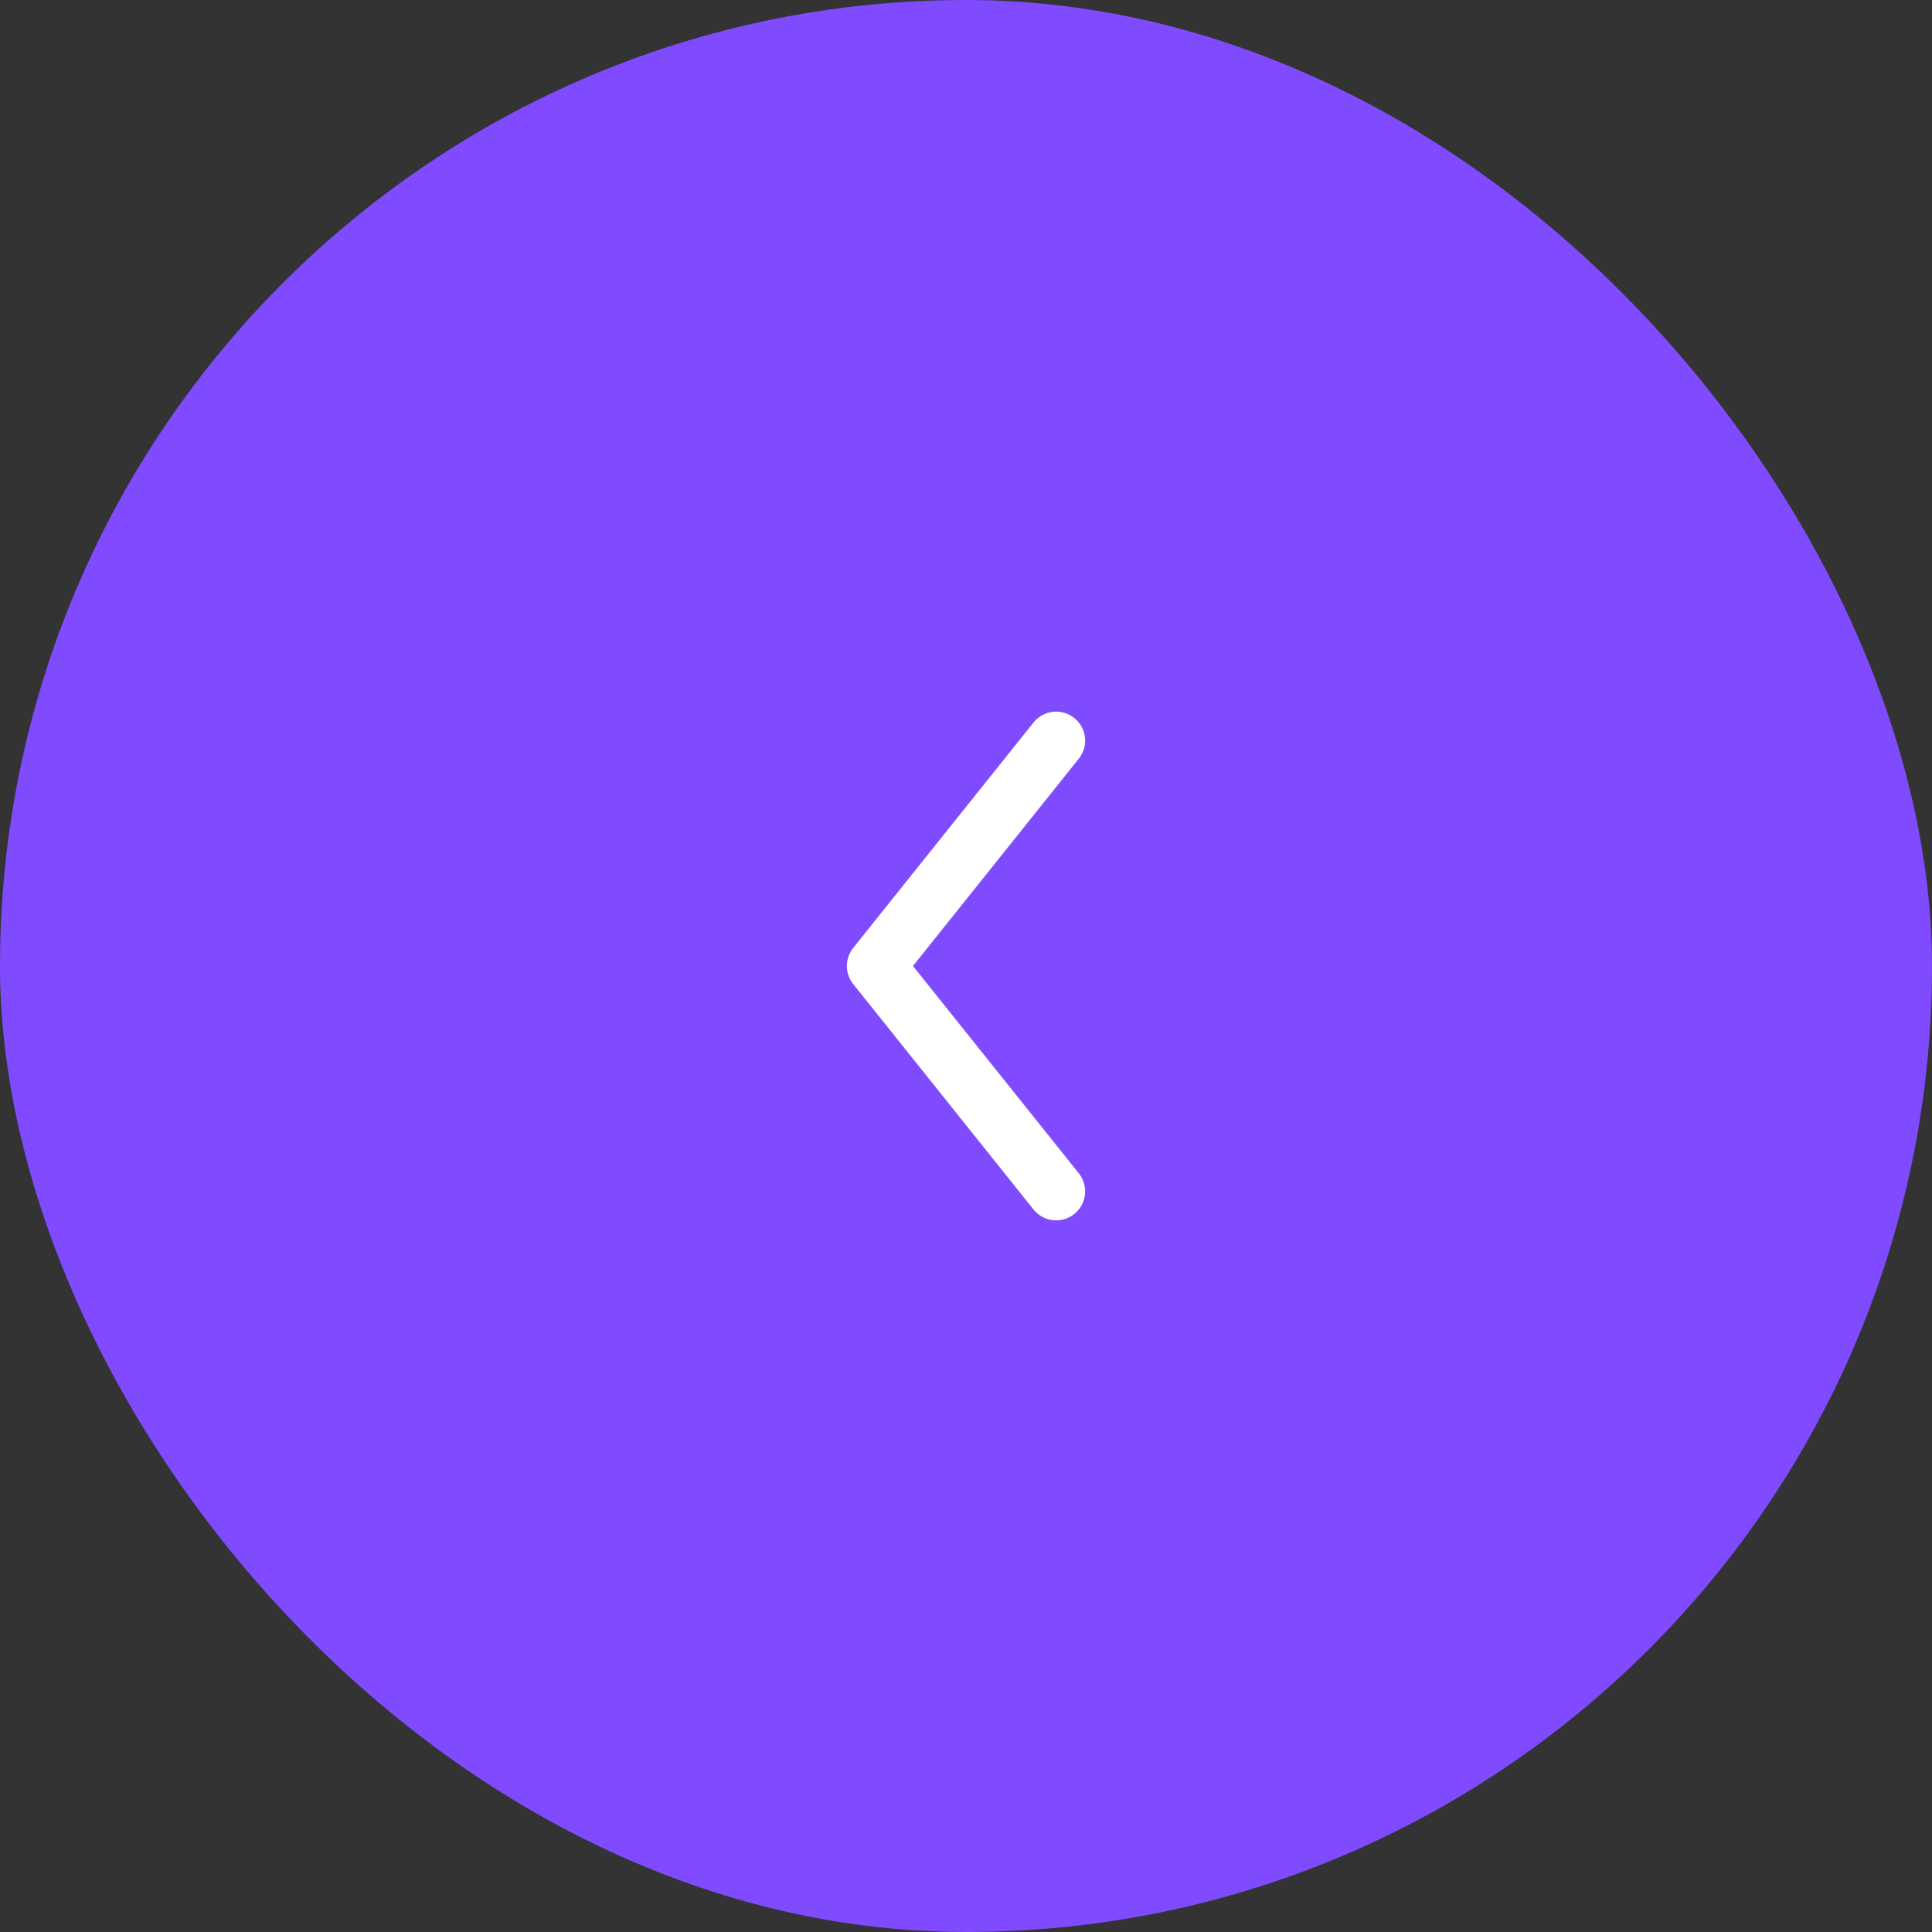 <?xml version="1.0" encoding="UTF-8"?> <svg xmlns="http://www.w3.org/2000/svg" width="50" height="50" viewBox="0 0 50 50" fill="none"><rect x="0" y="0" width="50" height="50" fill="#333333" stroke="none"/><rect x="50" y="50" width="50" height="50" rx="25" transform="rotate(-180 50 50)" fill="#804AFF"></rect><path d="M27.333 30.833L22.667 25L27.333 19.167" stroke="white" stroke-width="1.5" stroke-linecap="round" stroke-linejoin="round"></path></svg> 